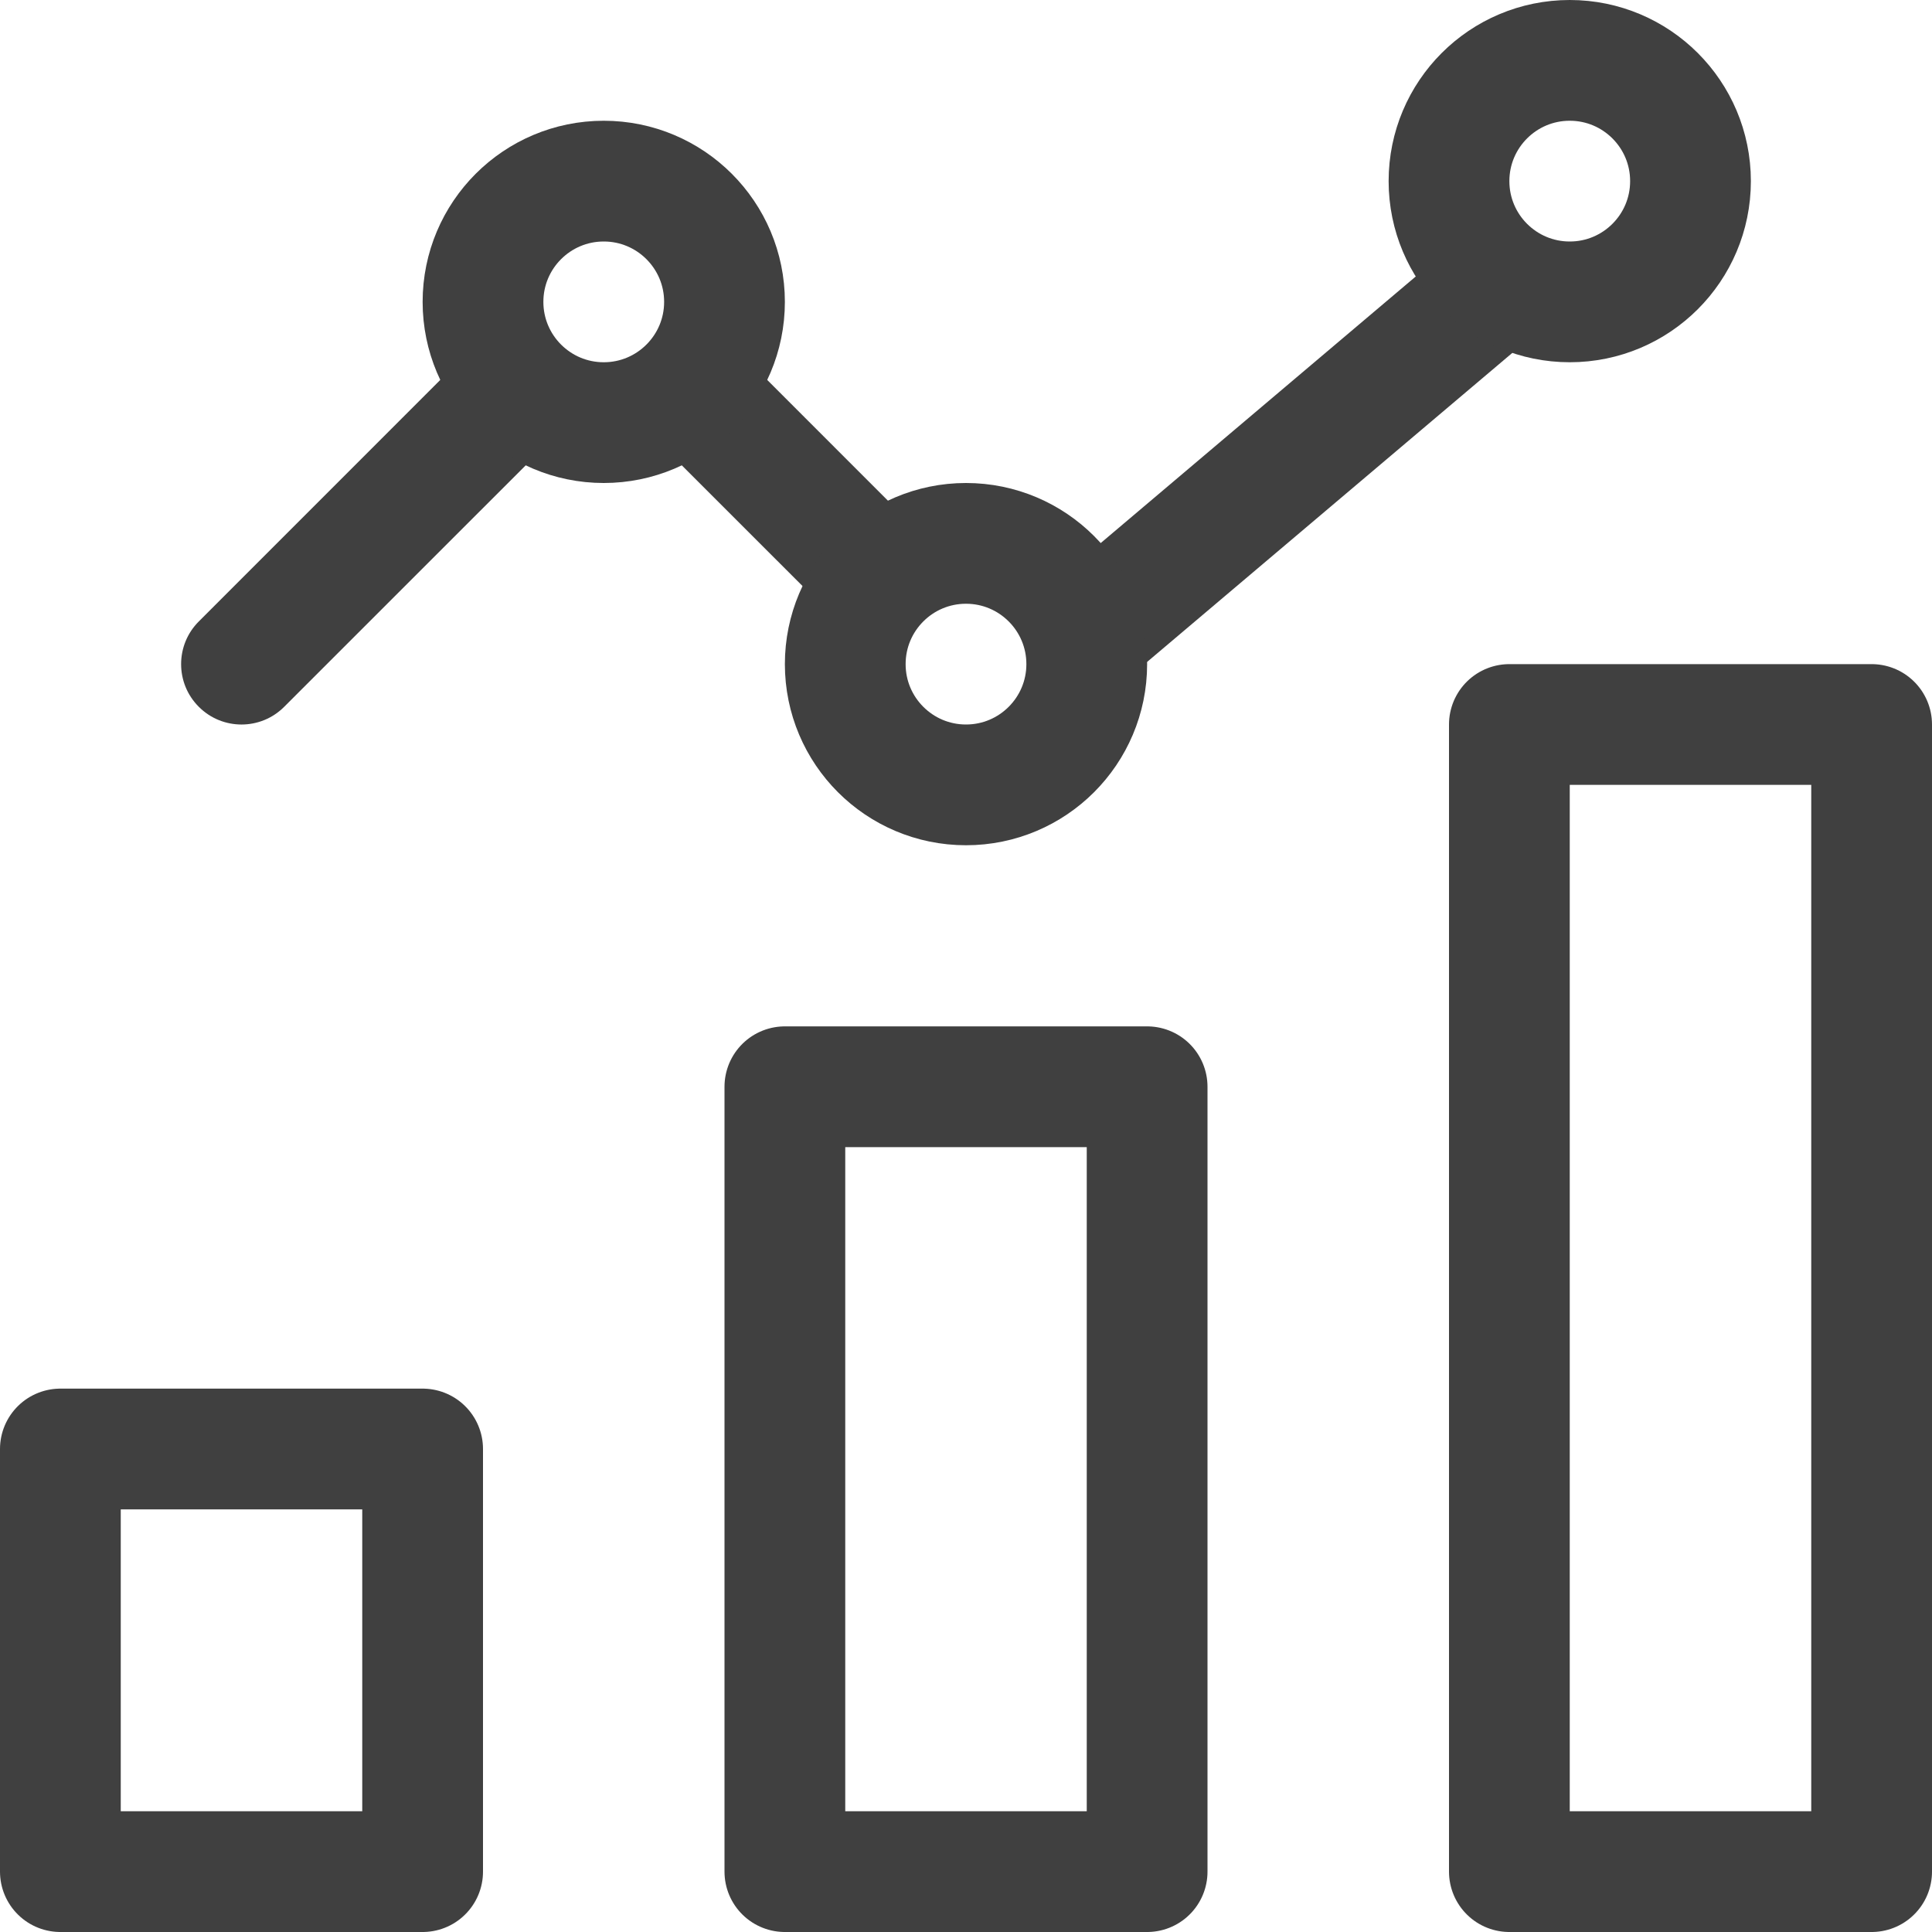 <?xml version="1.0" encoding="UTF-8"?>
<svg preserveAspectRatio="xMidYMid slice" xmlns="http://www.w3.org/2000/svg" width="32px" height="32px" viewBox="0 0 32 32" fill="none">
  <rect x="13" y="18" width="6" height="13" stroke="#404040" stroke-width="2" stroke-linecap="round" stroke-linejoin="round"></rect>
  <rect x="1" y="24" width="6" height="7" stroke="#404040" stroke-width="2" stroke-linecap="round" stroke-linejoin="round"></rect>
  <rect x="25" y="12" width="6" height="19" stroke="#404040" stroke-width="2" stroke-linecap="round" stroke-linejoin="round"></rect>
  <path fill-rule="evenodd" clip-rule="evenodd" d="M24.882 4.677C25.06 4.888 25.034 5.203 24.823 5.382L18.323 10.882C18.112 11.06 17.797 11.034 17.618 10.823C17.44 10.612 17.466 10.297 17.677 10.118L24.177 4.618C24.388 4.44 24.703 4.466 24.882 4.677ZM8.721 6.279C8.916 6.474 8.916 6.791 8.721 6.986L4.354 11.354C4.158 11.549 3.842 11.549 3.646 11.354C3.451 11.158 3.451 10.842 3.646 10.646L8.014 6.279C8.209 6.084 8.526 6.084 8.721 6.279ZM11.244 6.244C11.439 6.049 11.756 6.049 11.951 6.244L14.881 9.174C15.076 9.369 15.076 9.685 14.881 9.881C14.685 10.076 14.369 10.076 14.174 9.881L11.244 6.951C11.049 6.756 11.049 6.439 11.244 6.244Z" fill="#404040"></path>
  <path d="M24.823 5.382L25.146 5.763V5.763L24.823 5.382ZM24.882 4.677L25.264 4.354V4.354L24.882 4.677ZM18.323 10.882L18.646 11.263H18.646L18.323 10.882ZM17.618 10.823L17.237 11.146L17.237 11.146L17.618 10.823ZM17.677 10.118L17.354 9.737L17.677 10.118ZM24.177 4.618L23.854 4.237V4.237L24.177 4.618ZM8.721 6.986L8.367 6.633V6.633L8.721 6.986ZM8.721 6.279L8.367 6.633L8.367 6.633L8.721 6.279ZM4.354 11.354L4 11H4L4.354 11.354ZM3.646 11.354L4 11L4 11L3.646 11.354ZM3.646 10.646L4 11H4L3.646 10.646ZM8.014 6.279L8.367 6.633H8.367L8.014 6.279ZM11.951 6.244L11.598 6.597L11.951 6.244ZM11.244 6.244L11.598 6.597V6.597L11.244 6.244ZM14.881 9.174L14.527 9.527L14.881 9.174ZM14.881 9.881L14.527 9.527V9.527L14.881 9.881ZM14.174 9.881L14.527 9.527L14.527 9.527L14.174 9.881ZM11.244 6.951L11.598 6.597L11.244 6.951ZM25.146 5.763C25.568 5.407 25.62 4.776 25.264 4.354L24.5 5V5L25.146 5.763ZM18.646 11.263L25.146 5.763L24.5 5L18 10.5L18.646 11.263ZM17.237 11.146C17.593 11.568 18.224 11.62 18.646 11.263L18 10.5L17.237 11.146ZM17.354 9.737C16.933 10.093 16.88 10.724 17.237 11.146L18 10.5V10.5L17.354 9.737ZM23.854 4.237L17.354 9.737L18 10.5L24.5 5L23.854 4.237ZM25.264 4.354C24.907 3.932 24.276 3.88 23.854 4.237L24.5 5V5L25.264 4.354ZM9.075 7.34C9.465 6.949 9.465 6.316 9.075 5.925L8.367 6.633V6.633L9.075 7.34ZM4.707 11.707L9.075 7.34L8.367 6.633L4 11L4.707 11.707ZM3.293 11.707C3.683 12.098 4.317 12.098 4.707 11.707L4 11H4L3.293 11.707ZM3.293 10.293C2.902 10.683 2.902 11.317 3.293 11.707L4 11V11L3.293 10.293ZM7.66 5.925L3.293 10.293L4 11L8.367 6.633L7.66 5.925ZM9.075 5.925C8.684 5.535 8.051 5.535 7.66 5.925L8.367 6.633H8.367L9.075 5.925ZM12.305 5.89C11.914 5.5 11.281 5.5 10.89 5.89L11.598 6.597L12.305 5.89ZM15.234 8.82L12.305 5.89L11.598 6.597L14.527 9.527L15.234 8.82ZM15.234 10.234C15.625 9.844 15.625 9.211 15.234 8.82L14.527 9.527V9.527L15.234 10.234ZM13.82 10.234C14.21 10.625 14.844 10.625 15.234 10.234L14.527 9.527H14.527L13.82 10.234ZM10.89 7.305L13.82 10.234L14.527 9.527L11.598 6.597L10.89 7.305ZM10.89 5.89C10.5 6.281 10.5 6.914 10.89 7.305L11.598 6.597V6.597L10.89 5.89Z" fill="#404040"></path>
  <circle cx="10" cy="5" r="2" stroke="#404040" stroke-width="2" stroke-linecap="round" stroke-linejoin="round"></circle>
  <circle cx="16" cy="11" r="2" stroke="#404040" stroke-width="2" stroke-linecap="round" stroke-linejoin="round"></circle>
  <circle cx="26" cy="3" r="2" stroke="#404040" stroke-width="2" stroke-linecap="round" stroke-linejoin="round"></circle>
</svg>

